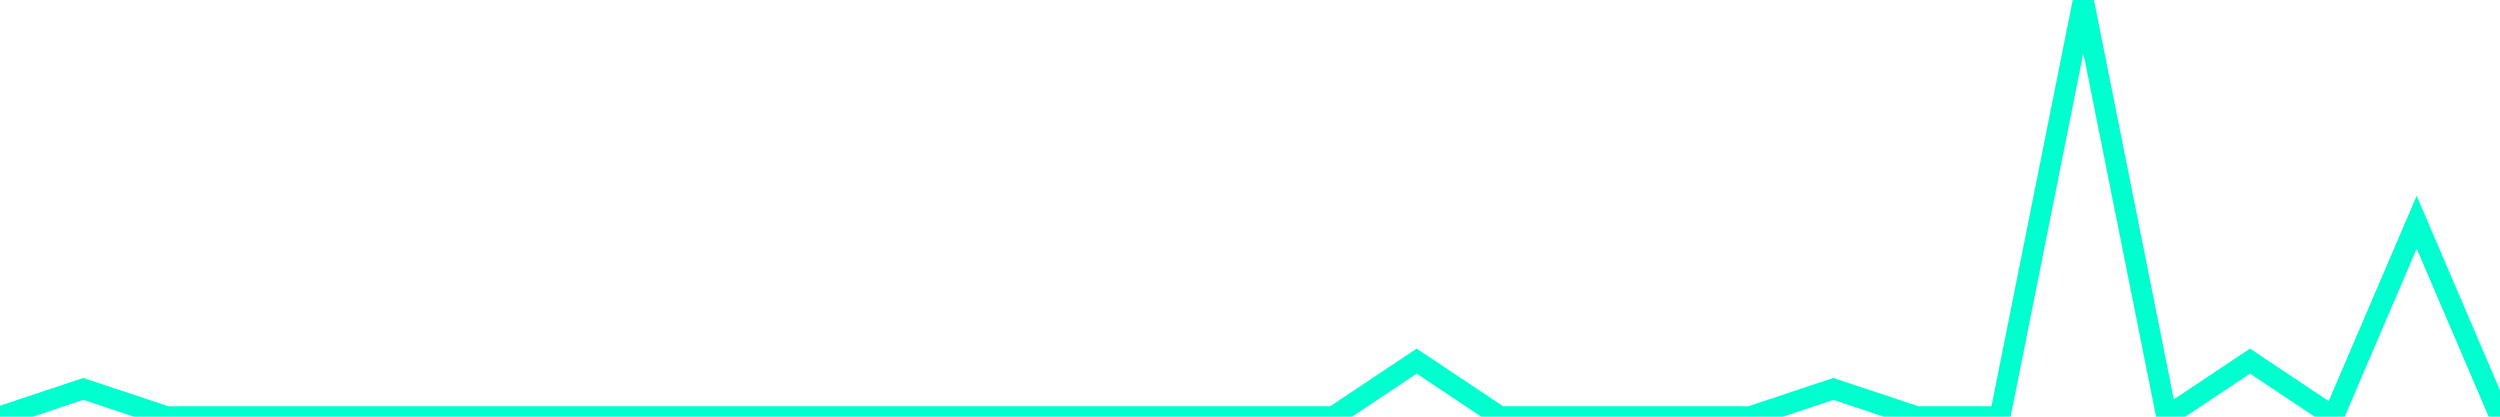 <?xml version="1.0" encoding="utf-8"?>
      <svg
        height="100%"
        preserveAspectRatio="none"
        version="1.1"
        viewBox="0 0 120 20"
        x="0px"
        xml:space="preserve"
        xmlns="http://www.w3.org/2000/svg"
        xmlns:xlink="http://www.w3.org/1999/xlink"
        y="0px"
        width="100%"
      >
        <title>sparline title</title>
        <desc>sparkline description</desc>
        
        
        <path
          d="M 0,20 L 4,18.667 L 8,20 L 12,20 L 16,20 L 20,20 L 24,20 L 28,20 L 32,20 L 36,20 L 40,20 L 44,20 L 48,20 L 52,20 L 56,20 L 60,20 L 64,20 L 68,17.333 L 72,20 L 76,20 L 80,20 L 84,20 L 88,18.667 L 92,20 L 96,20 L 100,0 L 104,20 L 108,17.333 L 112,20 L 116,10.667 L 120,20"
          fill="transparent"
          stroke="#00FFCE"
          stroke-width="1"
        />
      
      </svg>
    